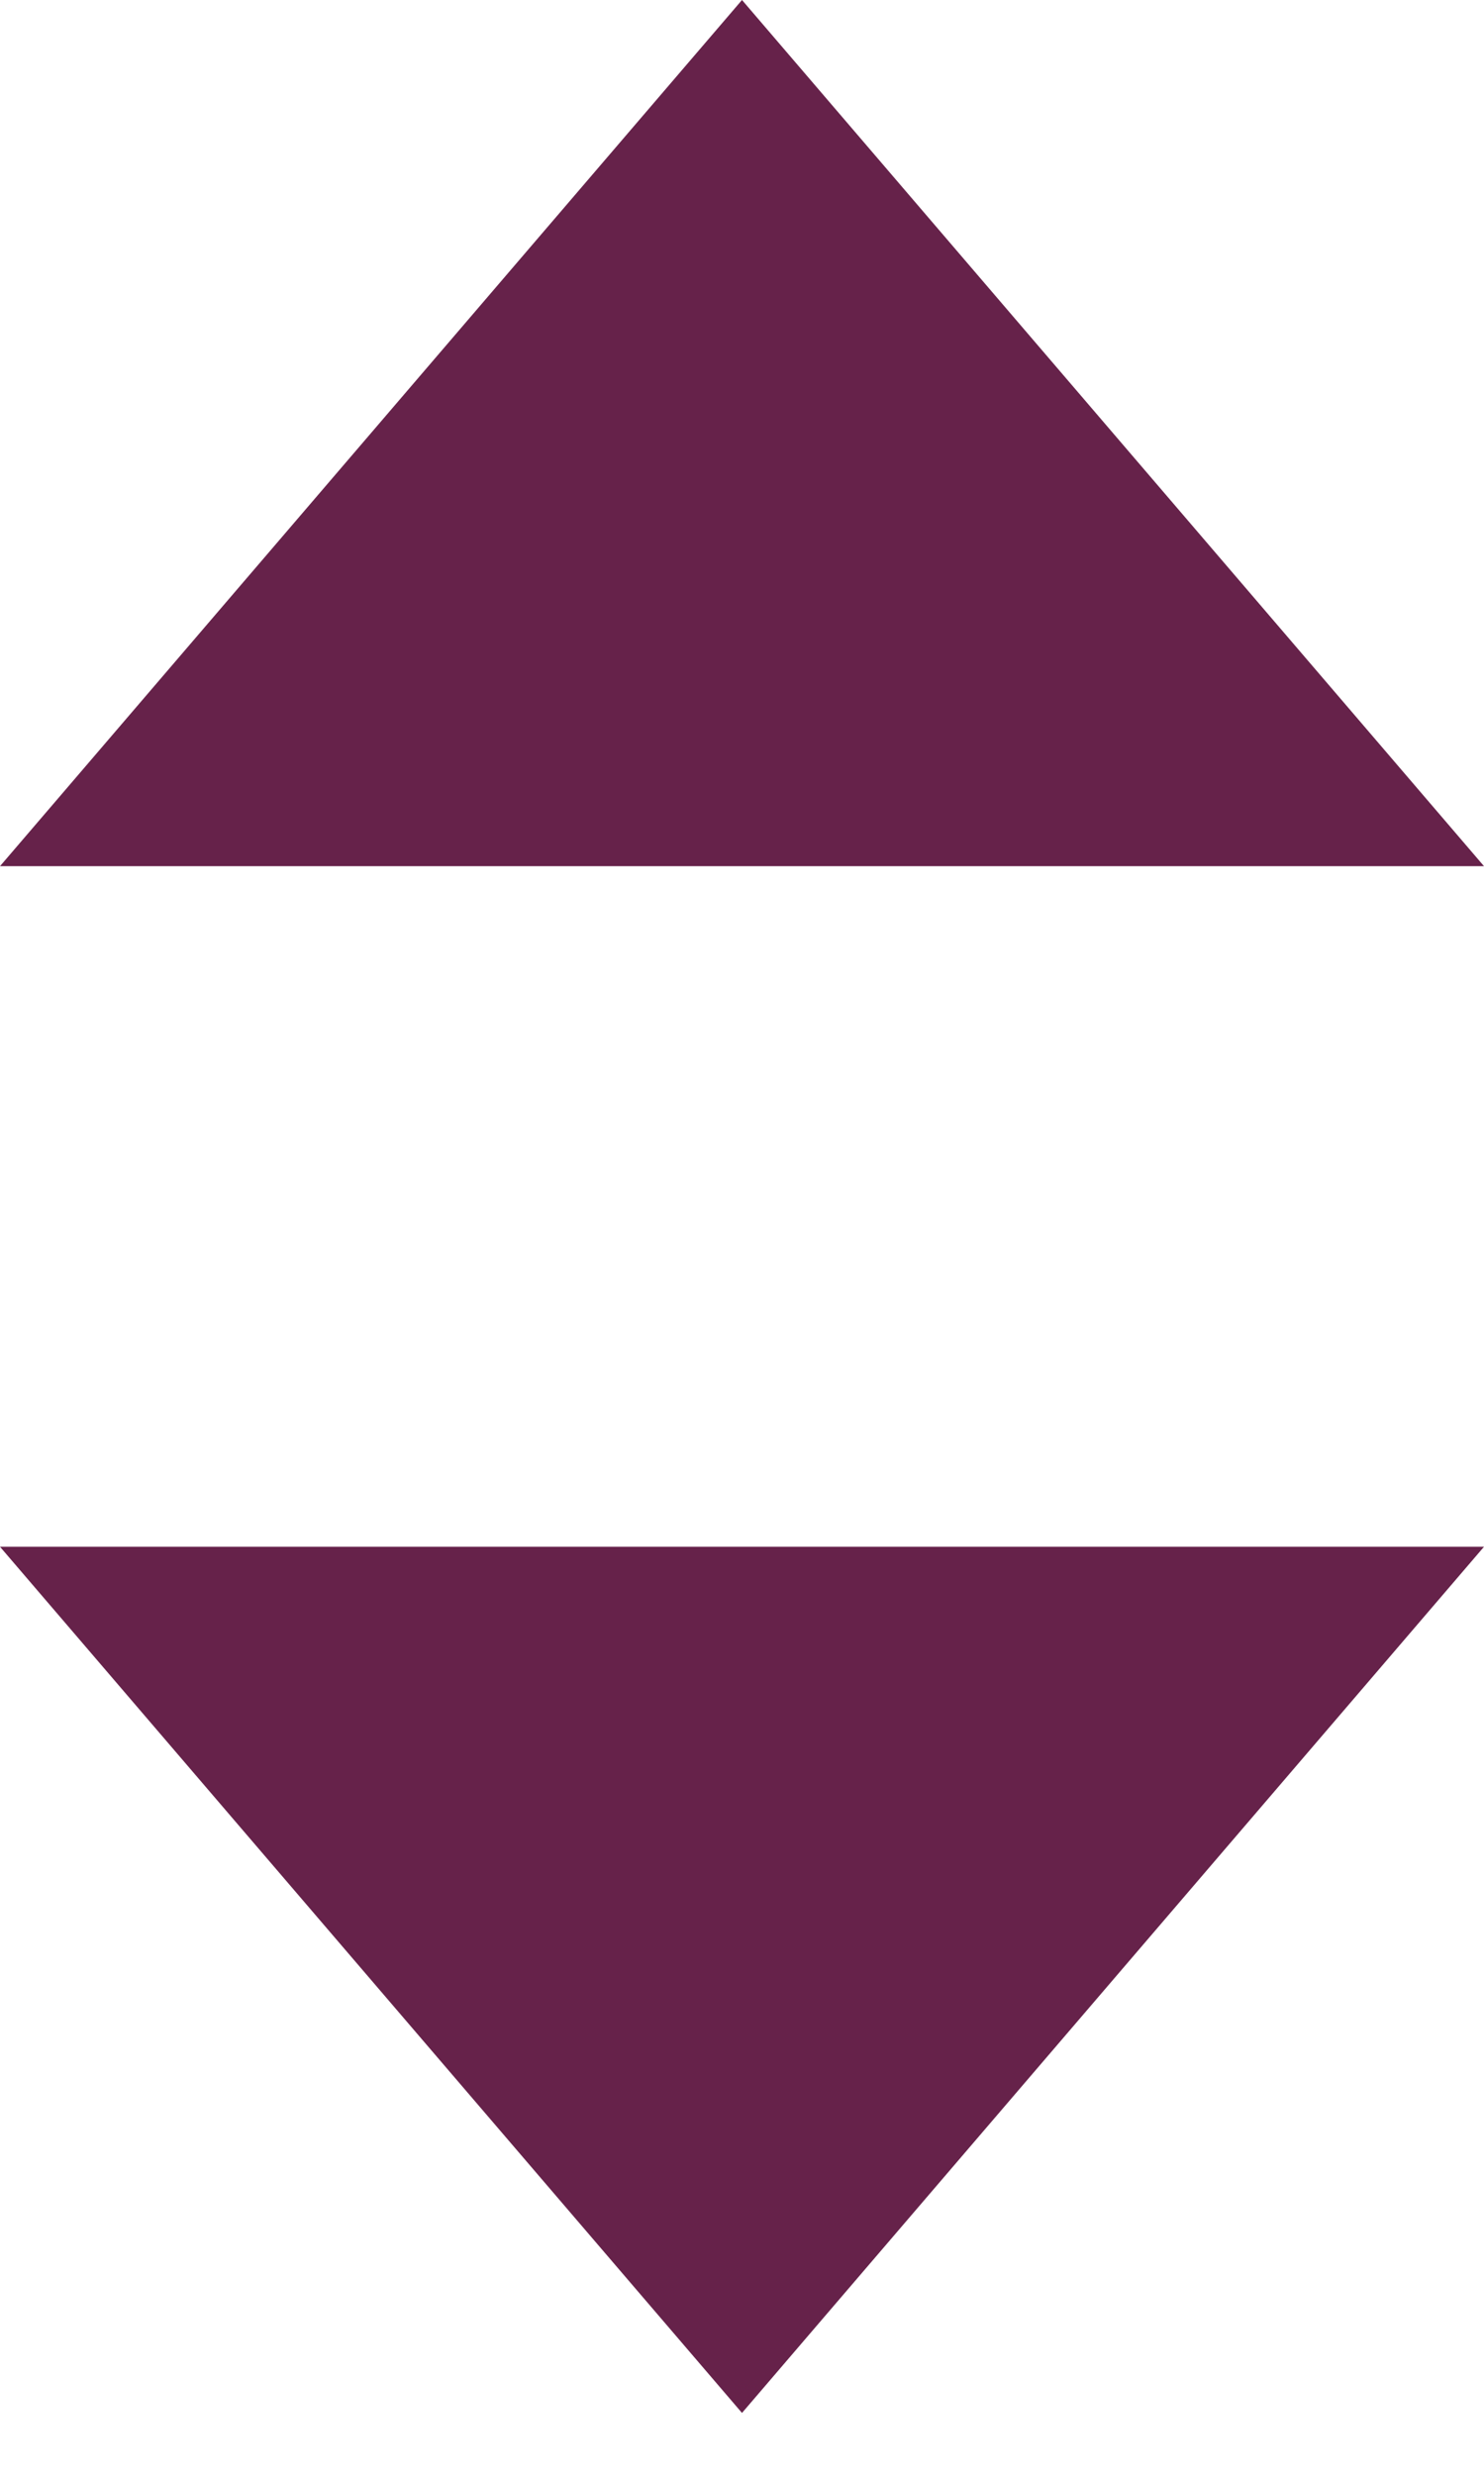 
<svg width="12px" height="20px" viewBox="0 0 12 20" version="1.1" xmlns="http://www.w3.org/2000/svg" xmlns:xlink="http://www.w3.org/1999/xlink">
    <title>Select</title>
    <g id="Symbols" stroke="none" stroke-width="1" fill="none" fill-rule="evenodd">
        <g id="Form/Multi-Select" transform="translate(-251, -15)" fill="#66224A" fill-rule="nonzero">
            <g id="Form/Dropdown">
                <g id="Multi-Select-Arrows" transform="translate(251, 15)">
                    <polygon id="Up-Arrow" points="0 7 6 0 12 7"></polygon>
                    <polygon id="Down-Arrow" transform="translate(6, 16) scale(1, -1) translate(-6, -16) " points="0 19.5 6 12.5 12 19.5"></polygon>
                </g>
            </g>
        </g>
    </g>
</svg>